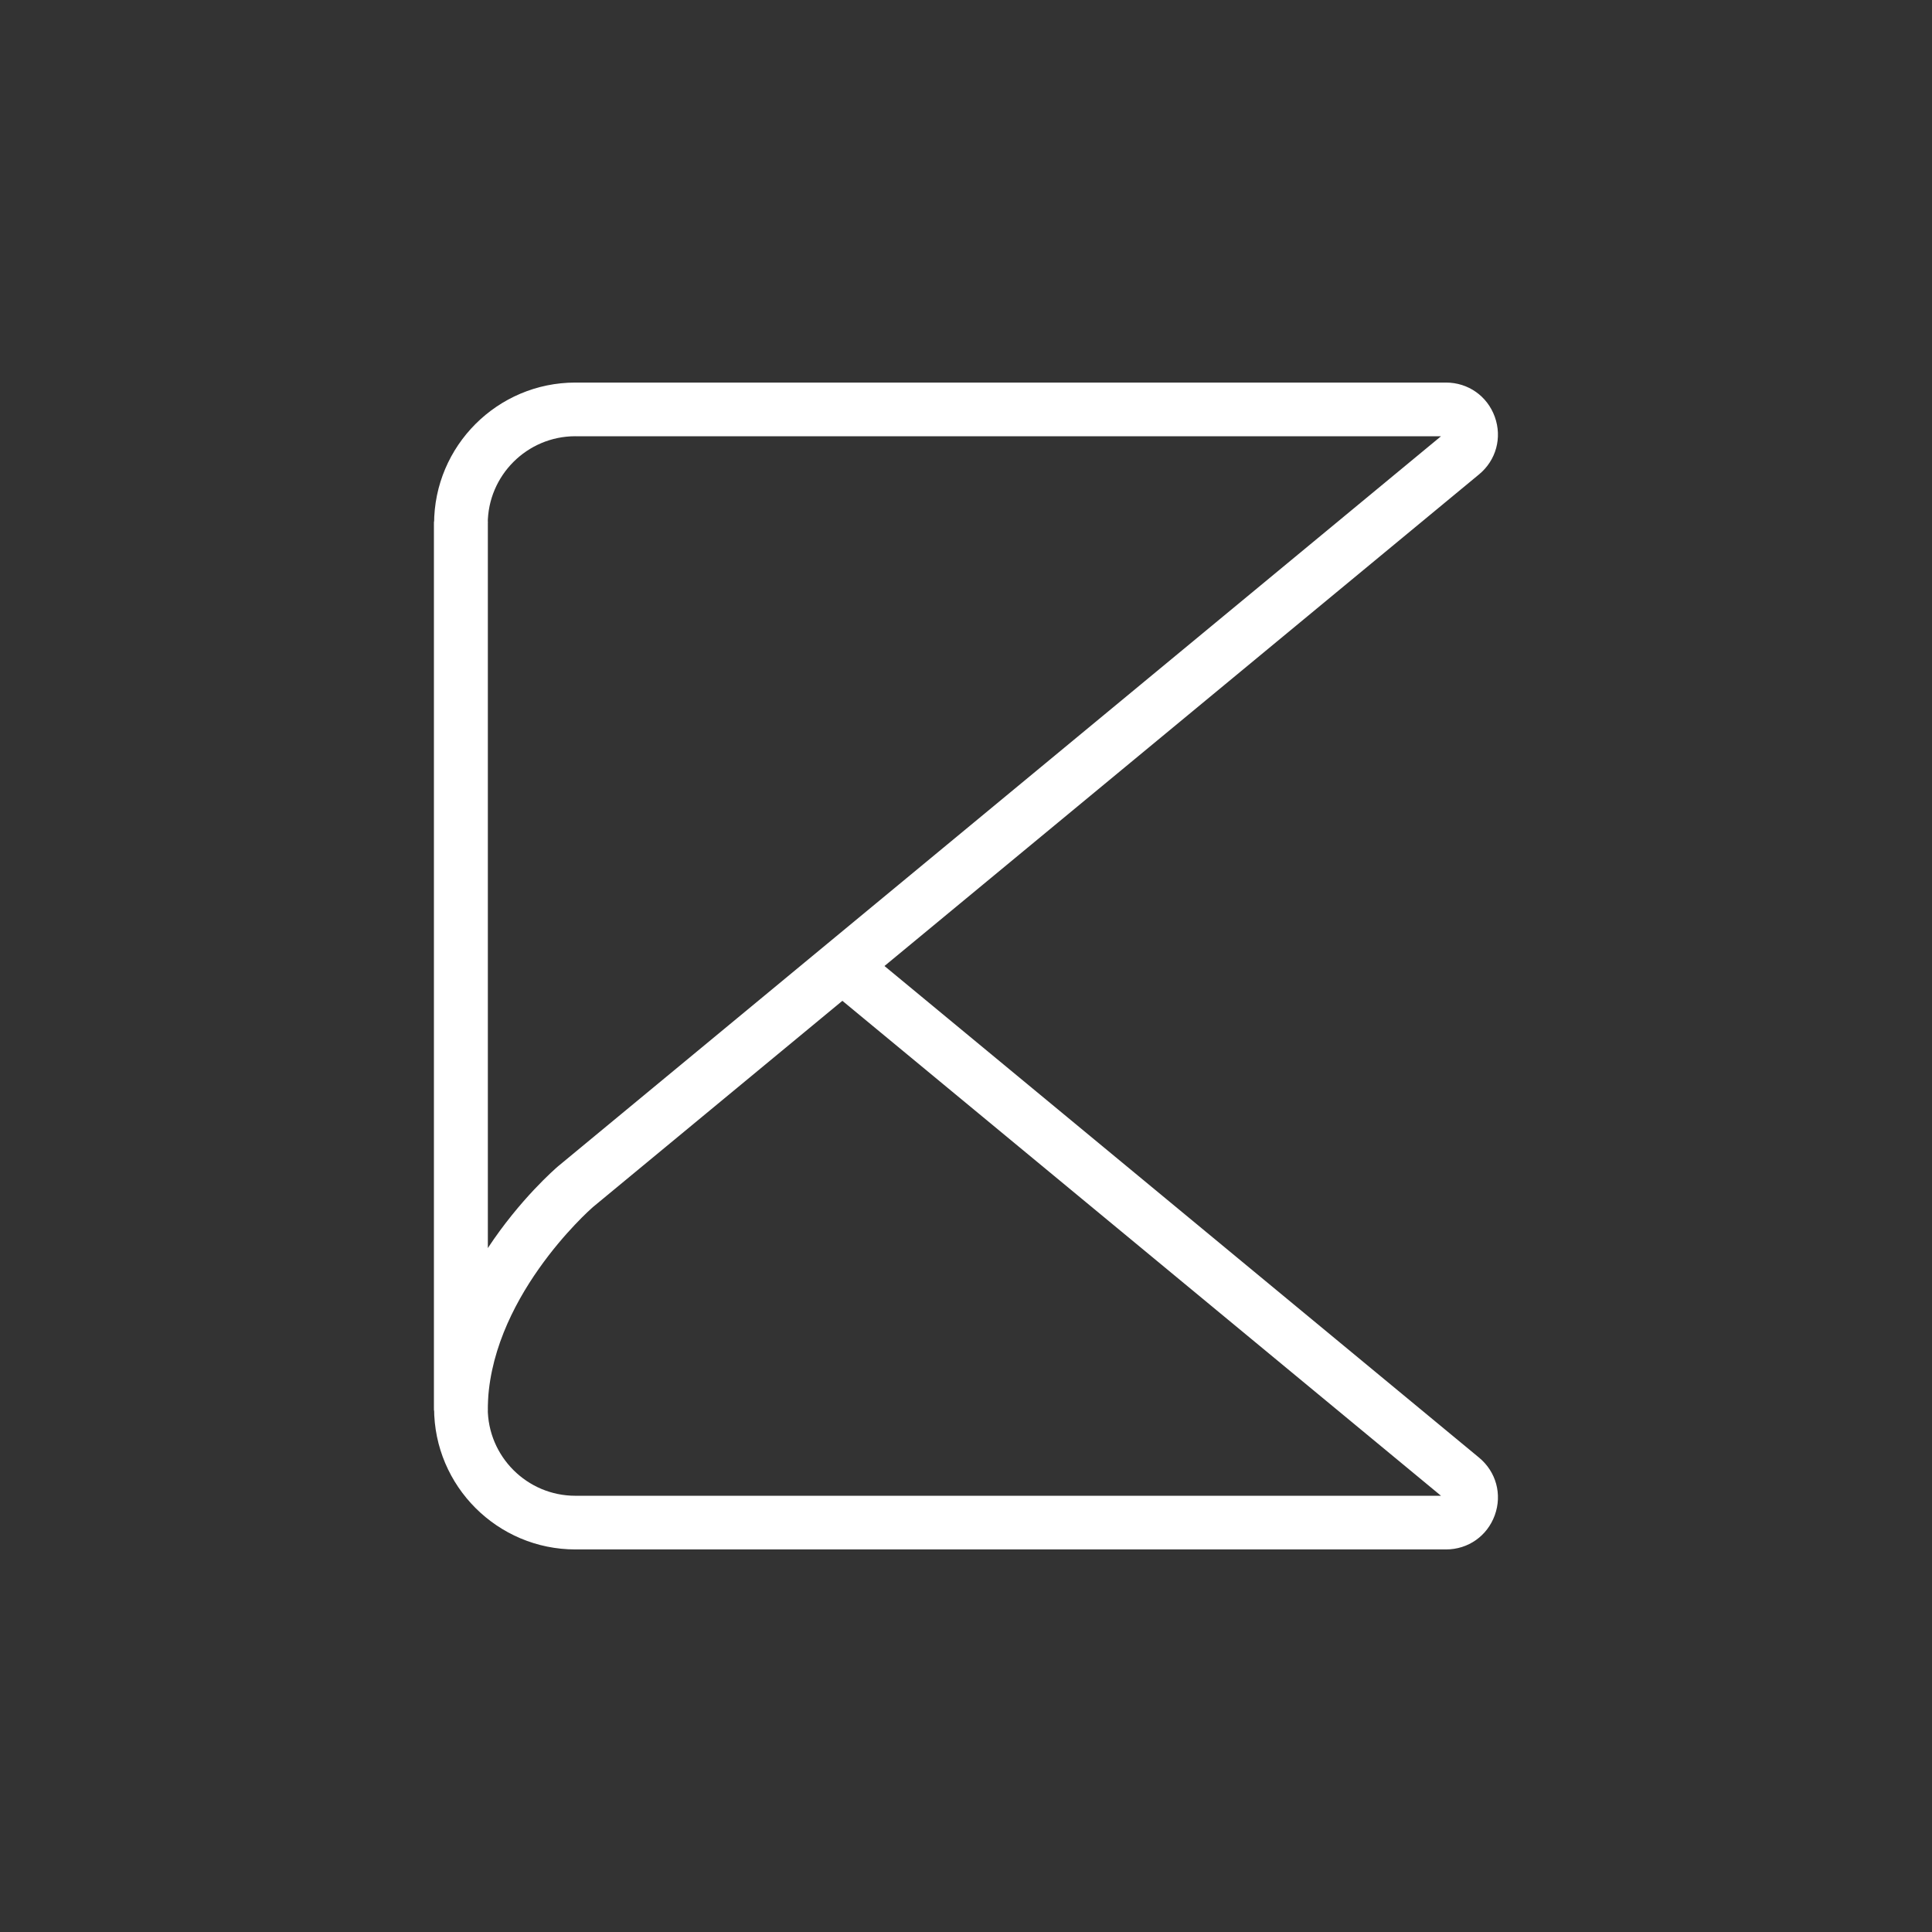 <?xml version="1.0" encoding="UTF-8"?>
<svg id="_圖層_1" data-name="圖層 1" xmlns="http://www.w3.org/2000/svg" viewBox="0 0 720 720">
  <rect x="0" y="0" width="720" height="720" fill="#333333" stroke="none"/>
  <defs>
    <style>
      .cls-1 {
        fill: #fff;
      }
    </style>
  </defs>
  <path class="cls-1" d="M538.87,577.43H214.42c-29.03,0-52.65-23.62-52.65-52.65V194.33h20v330.45c0,18,14.65,32.65,32.65,32.65h322.6l-229.46-189.72,12.74-15.41,230.9,190.91c6.36,5.26,8.67,13.68,5.87,21.44s-9.93,12.78-18.19,12.78Z"/>
  <path class="cls-1" d="M181.77,525.67h-20V195.22c0-29.03,23.62-52.65,52.65-52.65h324.46c8.25,0,15.39,5.02,18.19,12.78,2.79,7.77.49,16.18-5.87,21.44L220.94,449.86c-1.4,1.23-39.18,34.7-39.18,75.81ZM214.42,162.57c-18,0-32.65,14.65-32.65,32.65v269.94c12.03-18.26,25.22-29.68,26.23-30.54l.12-.1,328.9-271.94H214.42Z"/>
</svg>